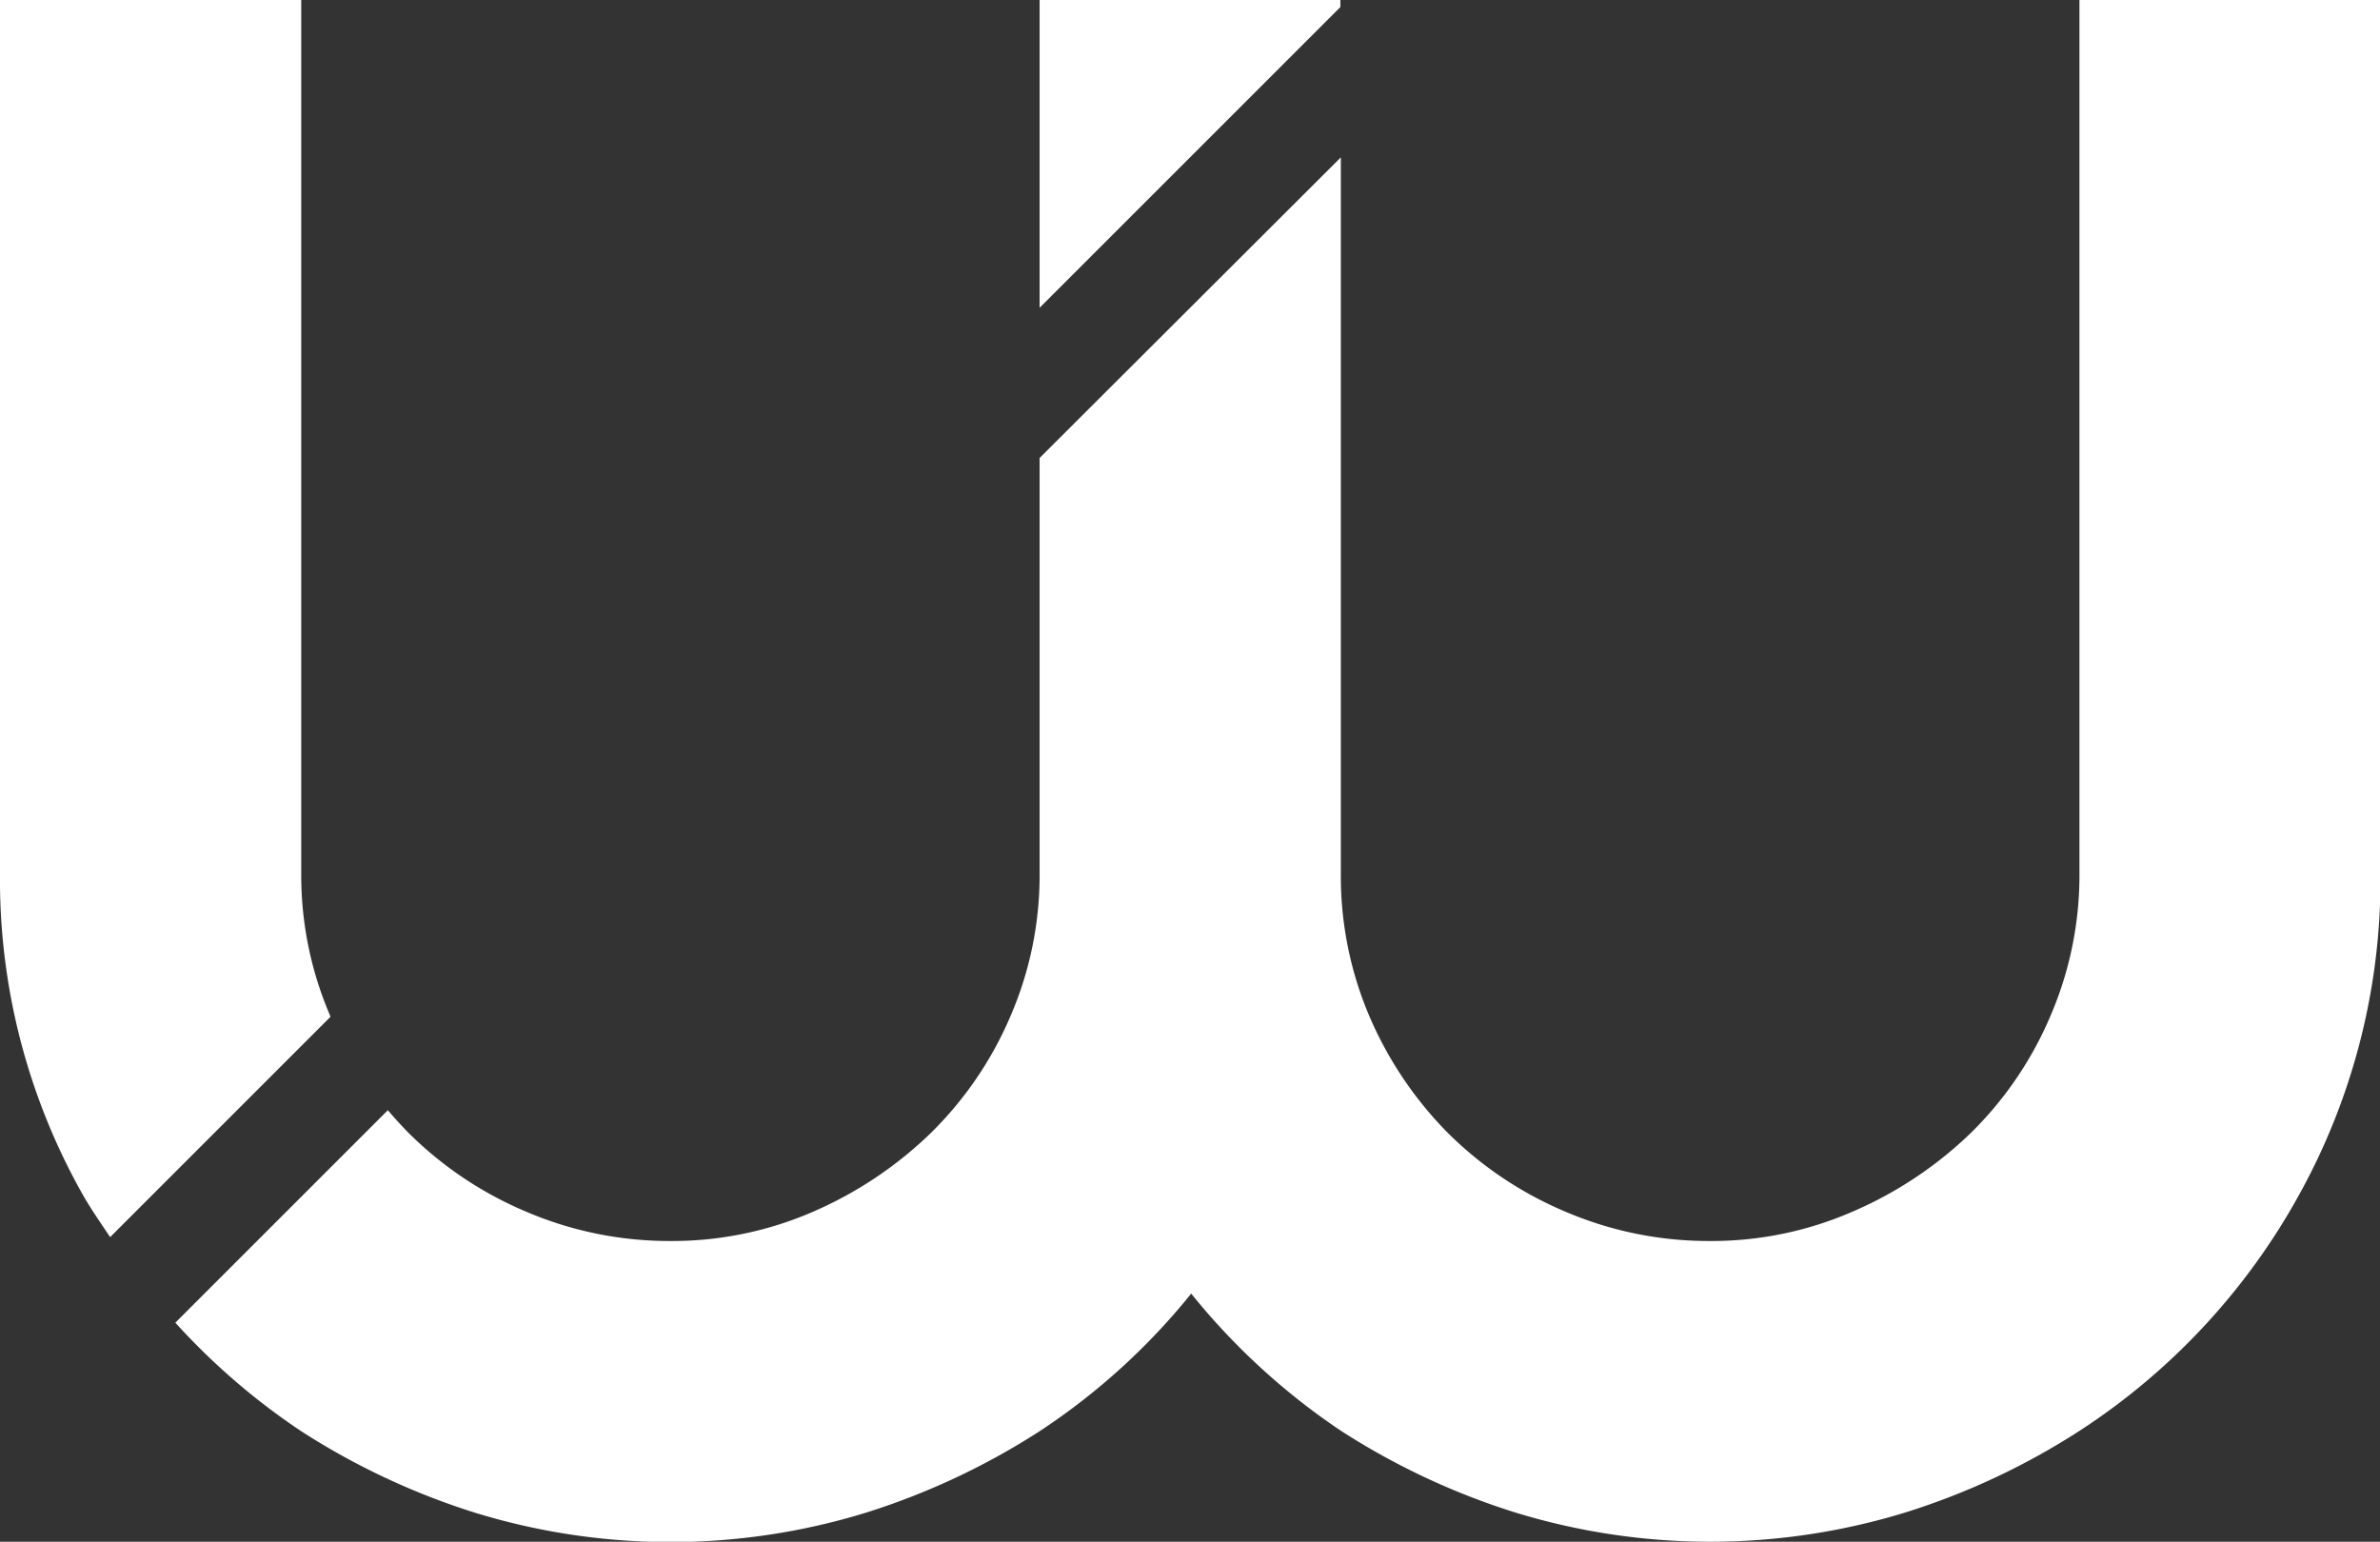<svg xmlns="http://www.w3.org/2000/svg" viewBox="0 0 209.45 135.7"><rect x="0" y="0" width="209.45" height="135.7" fill="#333333" stroke="none"/><defs><style>.cls-1{fill:#fff;}</style></defs><title>W_white</title><g id="Layer_2" data-name="Layer 2"><g id="Layer_1-2" data-name="Layer 1"><path class="cls-1" d="M209.45,76.84V0H183V76.84a31.3,31.3,0,0,1-2.56,12.6,31.85,31.85,0,0,1-7,10.28A34.61,34.61,0,0,1,163,106.66a31,31,0,0,1-12.54,2.57,32,32,0,0,1-12.67-2.57,32.6,32.6,0,0,1-10.37-6.94,33.14,33.14,0,0,1-6.91-10.28A31.42,31.42,0,0,1,118,76.85h0v-63L91.49,40.31V76.84h0a31.25,31.25,0,0,1-2.56,12.59,32,32,0,0,1-7,10.28,34.61,34.61,0,0,1-10.37,6.94A31.06,31.06,0,0,1,59,109.23a32,32,0,0,1-12.67-2.57,32.6,32.6,0,0,1-10.37-6.94c-.64-.65-1.25-1.33-1.83-2l-18.7,18.7a59.44,59.44,0,0,0,11.06,9.54,63,63,0,0,0,15.36,7.2,58.51,58.51,0,0,0,34.3,0,63,63,0,0,0,15.36-7.2,58.07,58.07,0,0,0,13.32-12.1A59.37,59.37,0,0,0,118,125.93a63,63,0,0,0,15.36,7.2,58.51,58.51,0,0,0,34.3,0,62.67,62.67,0,0,0,15.36-7.2,58.3,58.3,0,0,0,19.34-20.82,57.3,57.3,0,0,0,7.13-28.27Z"/><polygon class="cls-1" points="117.96 0.62 117.96 0 117.96 0 91.49 0 91.49 0 91.49 27.09 117.96 0.62 117.96 0.62"/><path class="cls-1" d="M29.07,89.51a.25.25,0,0,1,0-.07,31.3,31.3,0,0,1-2.56-12.6V0H0V76.84a56.46,56.46,0,0,0,7.26,28.27c.75,1.33,1.61,2.54,2.43,3.78L29.07,89.51Z"/></g></g></svg>